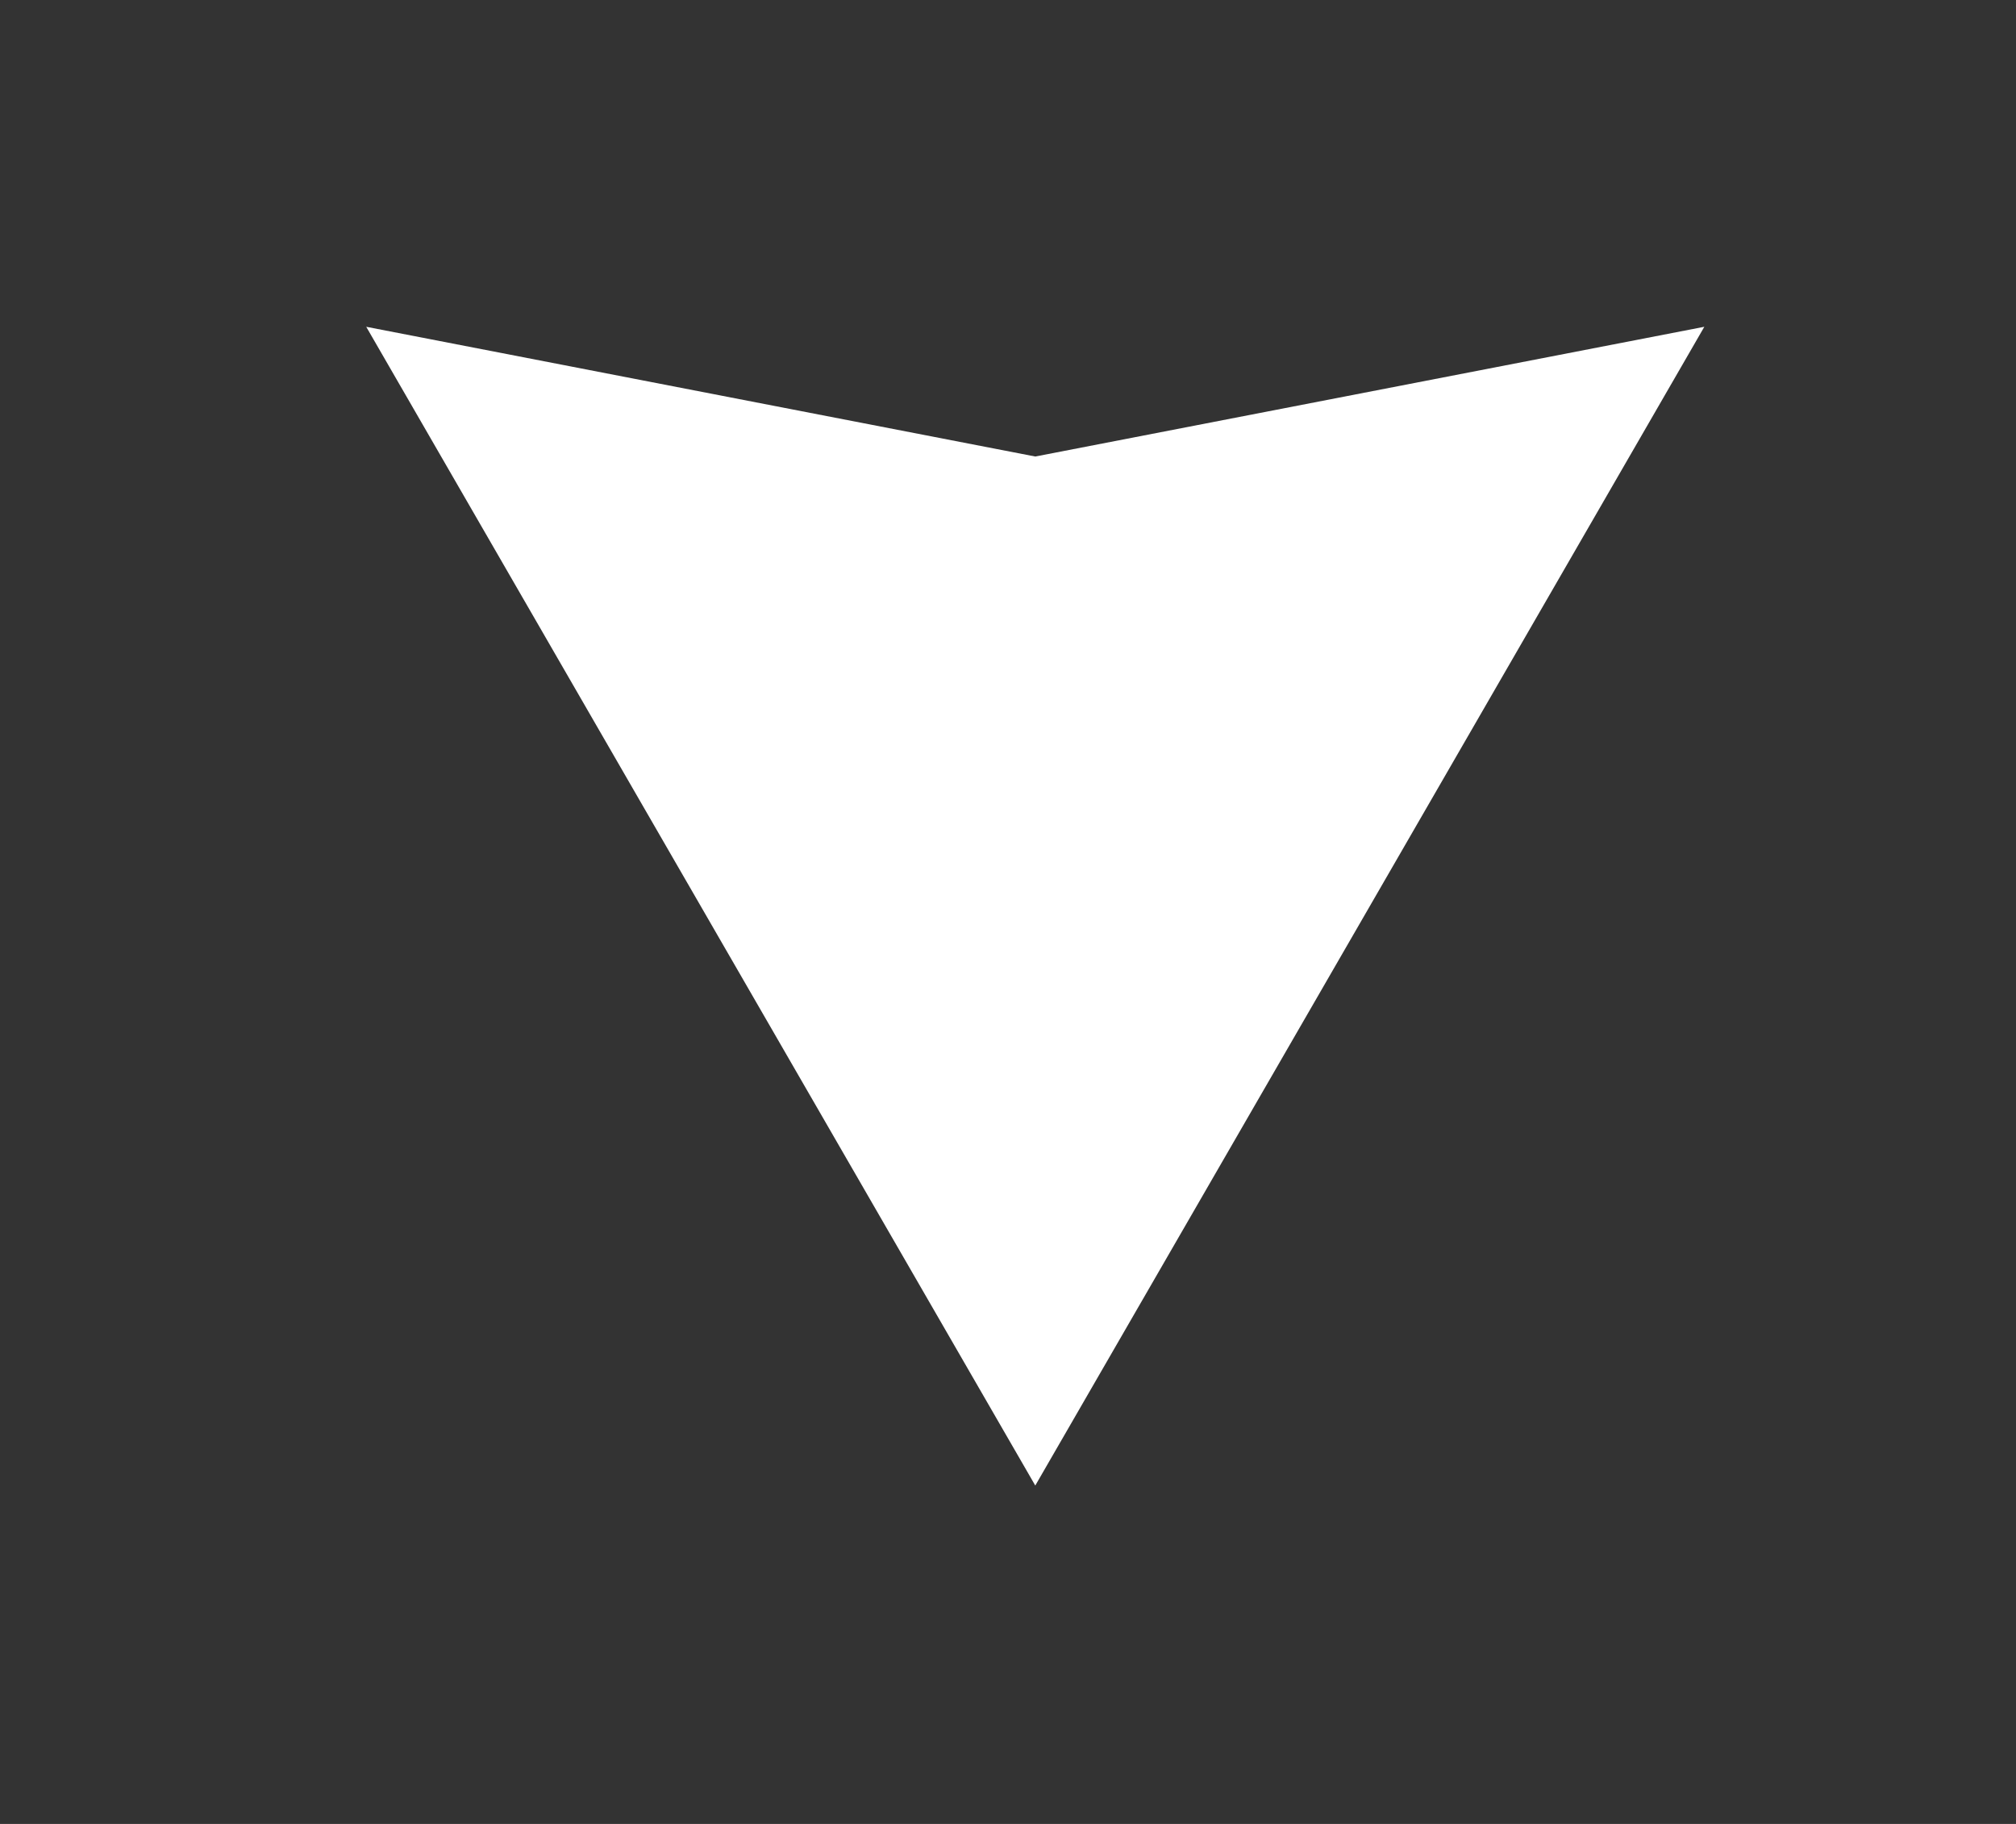 <?xml version="1.0" encoding="utf-8"?>
<!-- Generator: Adobe Illustrator 17.1.0, SVG Export Plug-In . SVG Version: 6.00 Build 0)  -->
<!DOCTYPE svg PUBLIC "-//W3C//DTD SVG 1.1//EN" "http://www.w3.org/Graphics/SVG/1.1/DTD/svg11.dtd">
<svg version="1.1" id="Layer_1" xmlns="http://www.w3.org/2000/svg" xmlns:xlink="http://www.w3.org/1999/xlink" x="0px" y="0px"
	 viewBox="0 0 94.495 85.496" enable-background="new 0 0 94.495 85.496" xml:space="preserve">
<rect x="0" y="0" width="94.495" height="85.496" fill="#333333" stroke="none"/>
<polygon fill="#FFFFFF" points="79.886,15.318 48.526,69.634 17.166,15.318 48.526,21.399 "/>
</svg>
